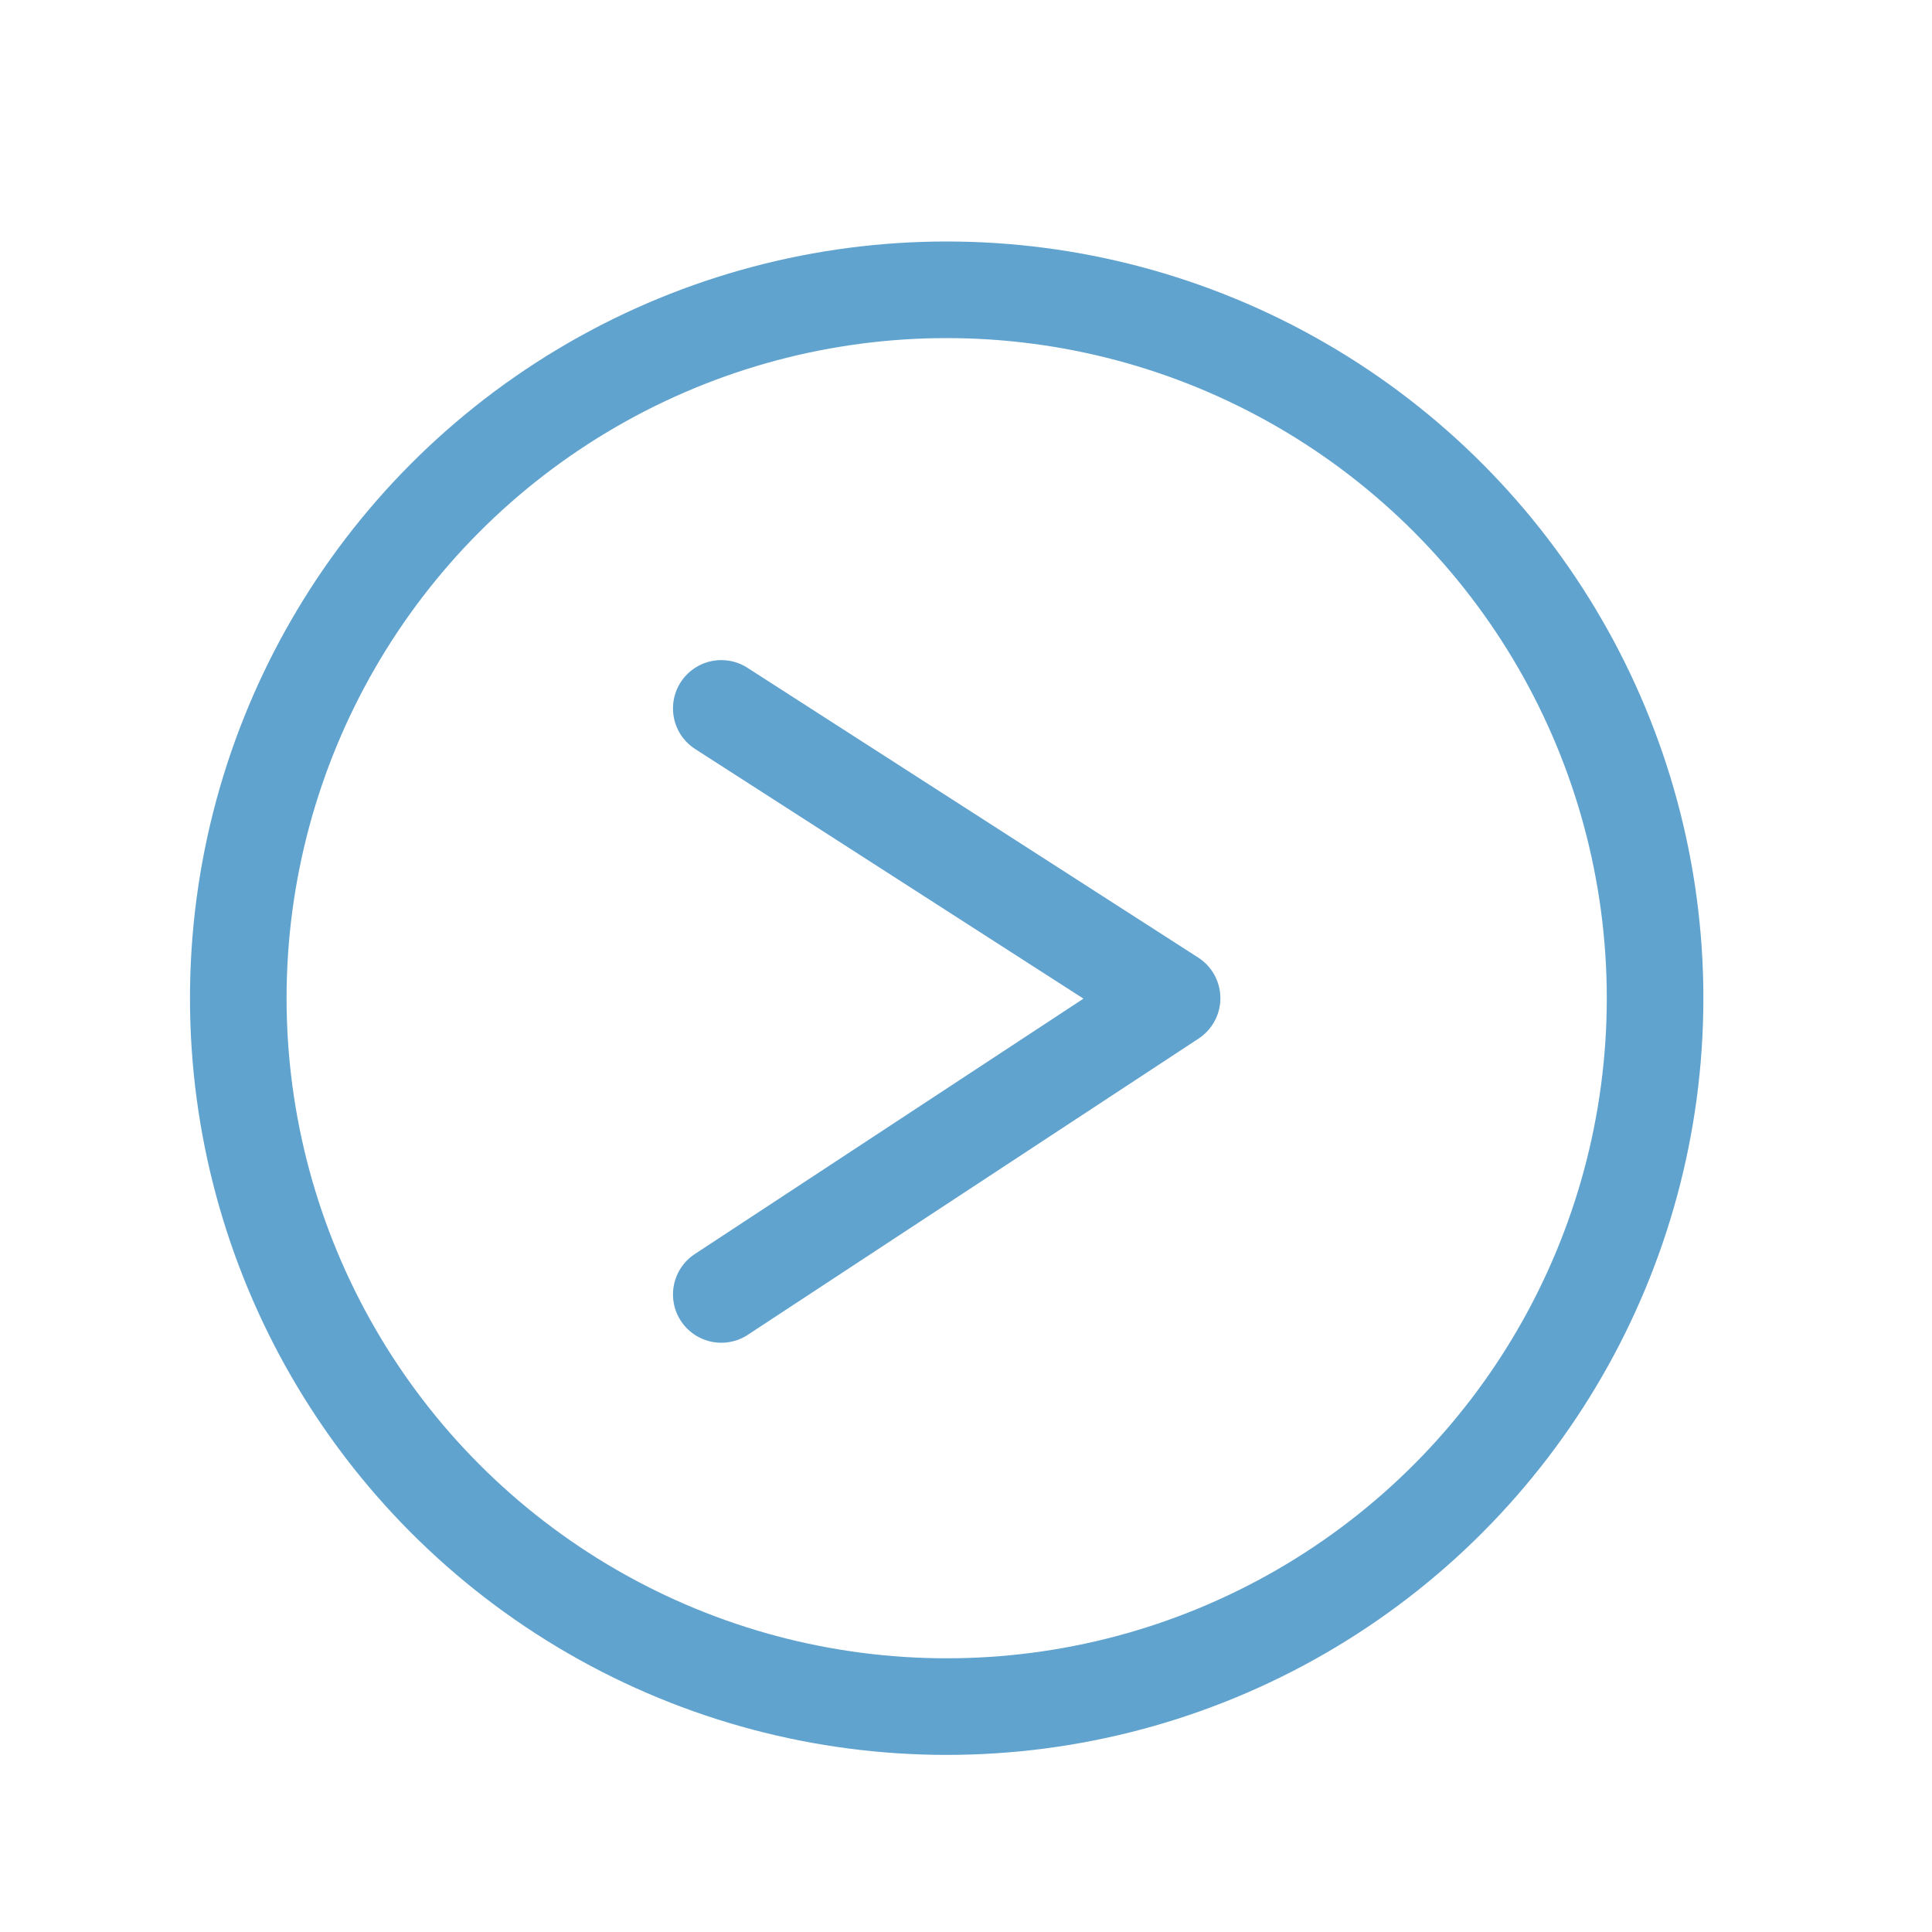 <?xml version="1.0" encoding="utf-8"?>
<!-- Generator: Adobe Illustrator 22.1.0, SVG Export Plug-In . SVG Version: 6.00 Build 0)  -->
<svg version="1.1" id="Layer_1" xmlns="http://www.w3.org/2000/svg" xmlns:xlink="http://www.w3.org/1999/xlink" x="0px" y="0px"
	 viewBox="0 0 30 30" style="enable-background:new 0 0 30 30;" xml:space="preserve">
<style type="text/css">
	.st0{fill:none;stroke:#61a3cf;stroke-width:1.5;stroke-miterlimit:10;}
	.st1{fill:none;stroke:#61a3cf;stroke-width:1.5;stroke-linecap:round;stroke-linejoin:round;stroke-miterlimit:10;}
</style>
<circle class="st0" cx="14.7" cy="15.5" r="11"/>
<polyline class="st1" points="11.2,11 18.2,15.5 11.2,20.1 "/>
</svg>
